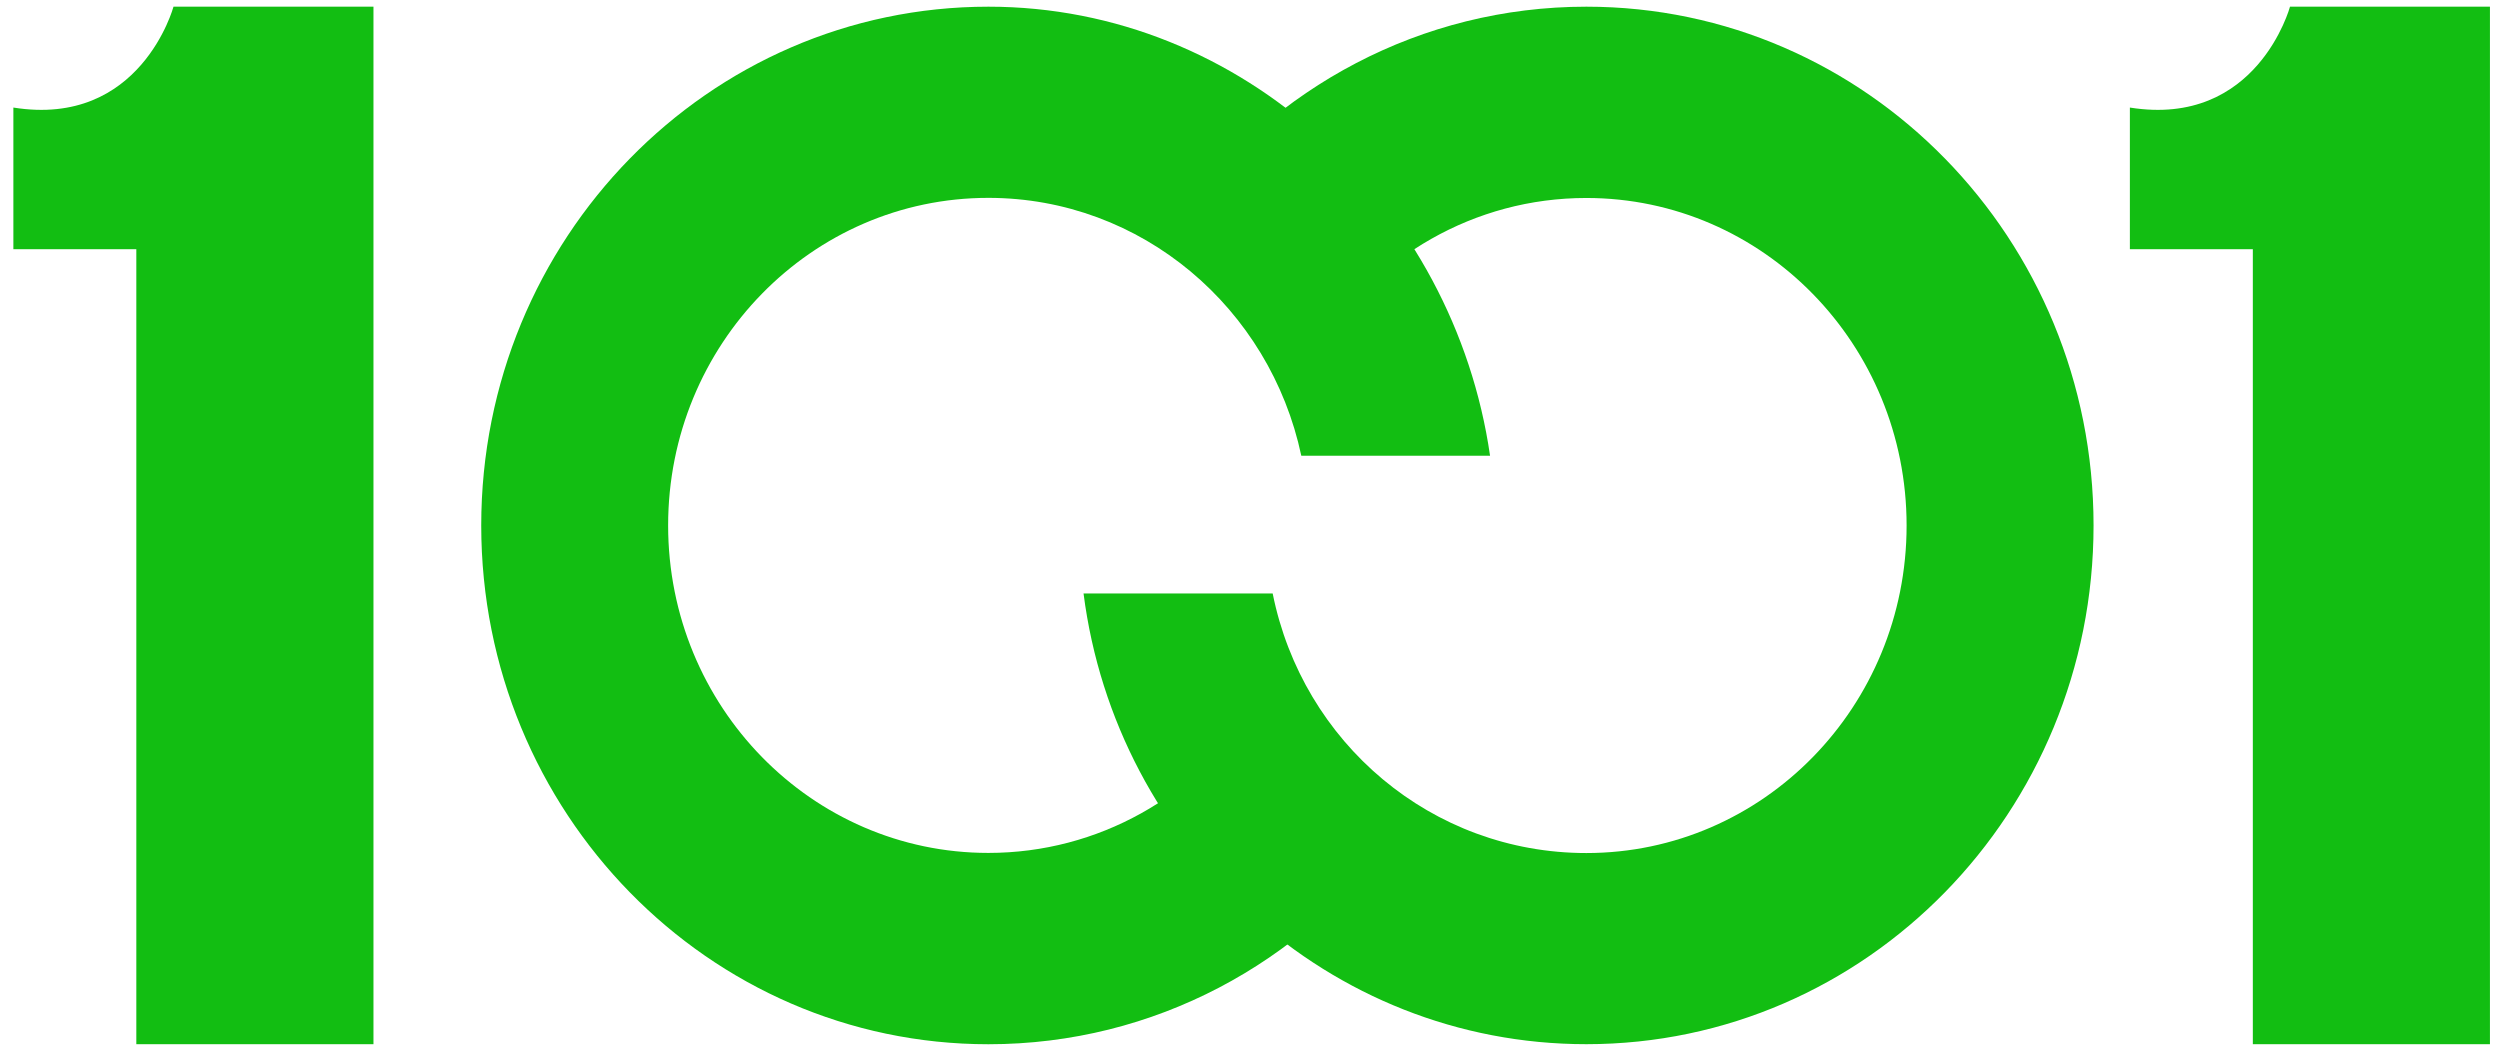 <svg width="83" height="35" viewBox="0 0 83 35" fill="none" xmlns="http://www.w3.org/2000/svg">
<g clip-path="url(#clip0_4_4084)">
<path d="M0.444 3.571V8.274H4.526V34.667H12.399V0.222H5.76C5.76 0.222 4.672 4.248 0.444 3.571Z" fill="#12BE12 "/>
<path d="M70.712 3.571V8.274H74.794V34.667H82.666V0.222H76.028C76.028 0.222 74.941 4.248 70.712 3.571Z" fill="#12BE12 "/>
<path d="M49.47 15.132C48.269 6.824 41.27 0.222 32.815 0.222C23.516 0.222 15.977 7.934 15.977 17.445C15.977 26.957 23.516 34.669 32.815 34.669C38.327 34.669 43.221 31.96 46.291 27.772L41.629 23.524C39.718 26.417 36.482 28.317 32.813 28.317C26.943 28.317 22.182 23.45 22.182 17.444C22.182 11.437 26.941 6.569 32.813 6.569C37.909 6.569 42.165 10.236 43.203 15.13H49.47V15.132Z" fill="#12BE12 "/>
<path d="M35.973 19.699C37.052 28.146 44.116 34.667 52.667 34.667C61.967 34.667 69.506 26.955 69.506 17.444C69.506 7.932 61.968 0.222 52.667 0.222C47.164 0.222 42.276 2.923 39.205 7.1L43.752 11.523C45.648 8.542 48.933 6.573 52.667 6.573C58.538 6.573 63.299 11.441 63.299 17.447C63.299 23.454 58.54 28.321 52.667 28.321C47.53 28.321 43.245 24.658 42.253 19.703H35.973V19.699Z" fill="#12BE12 "/>
</g>
<defs>
<clipPath id="clip0_4_4084">
<rect width="82.222" height="34.444" fill="white" transform="translate(0.444 0.222)"/>
</clipPath>
</defs>
</svg>
